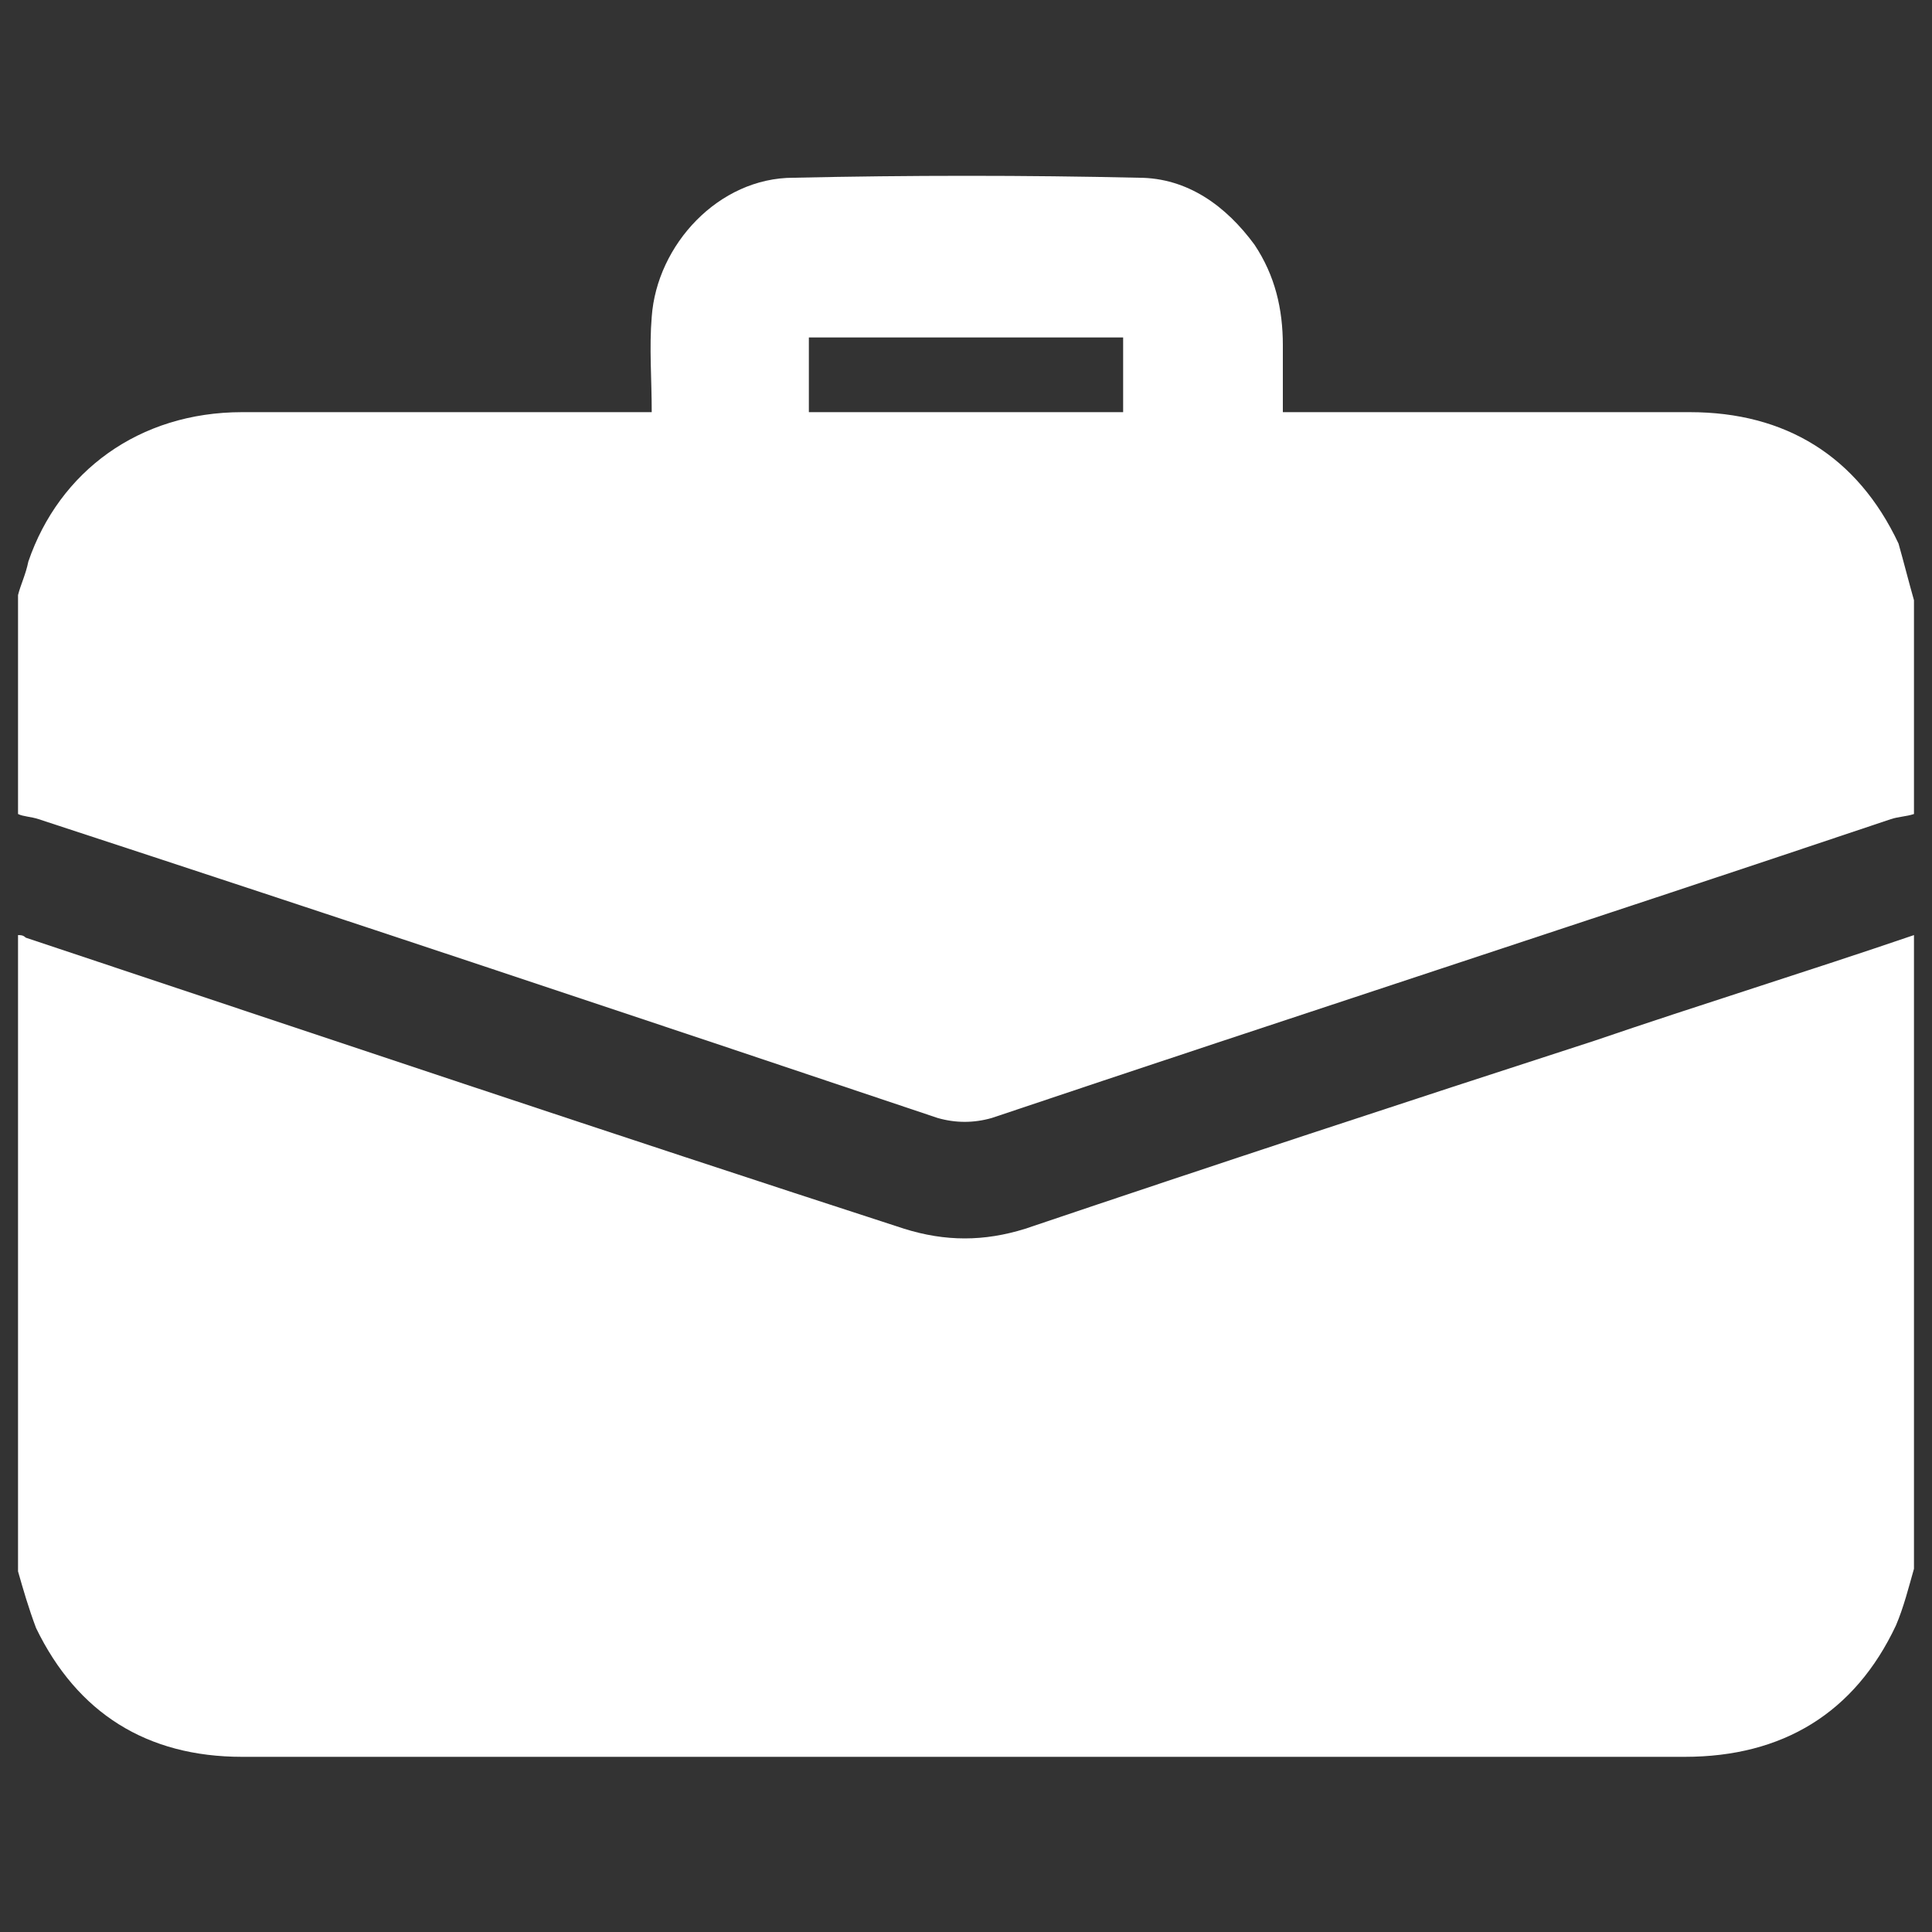 <?xml version="1.0" encoding="utf-8"?>
<!-- Generator: Adobe Illustrator 24.3.0, SVG Export Plug-In . SVG Version: 6.00 Build 0)  -->
<svg version="1.1" id="Ebene_1" xmlns="http://www.w3.org/2000/svg" xmlns:xlink="http://www.w3.org/1999/xlink" x="0px" y="0px"
	 viewBox="0 0 75 75" style="enable-background:new 0 0 75 75;" xml:space="preserve">
<rect x="0" y="0" width="75" height="75" fill="#333333" stroke="none"/>
<style type="text/css">
	.st0{fill:#FFFFFF;}
</style>
<g>
	<path class="st0" d="M0.7,61c0-8.2,0-16.5,0-24.7c0.1,0,0.2,0,0.3,0.1c11.4,3.8,22.7,7.6,34.1,11.3c1.6,0.5,3.1,0.5,4.7,0
		c7.4-2.5,14.7-4.9,22.1-7.3c4.1-1.4,8.3-2.7,12.4-4.1c0,8.2,0,16.4,0,24.6c-0.2,0.7-0.4,1.5-0.7,2.2c-1.6,3.4-4.4,5.1-8.2,5.1
		c-13.8,0-27.6,0-41.4,0c-4.9,0-9.7,0-14.6,0c-3.7,0-6.4-1.7-8-5C1.1,62.4,0.9,61.7,0.7,61z"/>
	<path class="st0" d="M74.3,23.3c0,2.8,0,5.6,0,8.3c-0.3,0.1-0.6,0.1-0.9,0.2c-11.6,3.9-23.3,7.7-34.9,11.6c-0.7,0.2-1.4,0.2-2.1,0
		c-11.6-3.9-23.3-7.8-34.9-11.6c-0.3-0.1-0.6-0.1-0.8-0.2c0-2.8,0-5.6,0-8.5c0.1-0.4,0.3-0.8,0.4-1.3C2.3,18.3,5.4,16,9.4,16
		c5,0,9.9,0,14.9,0c0.3,0,0.6,0,1,0c0-1.3-0.1-2.5,0-3.7c0.2-2.8,2.6-5.4,5.5-5.4c4.5-0.1,9-0.1,13.4,0c1.9,0,3.4,1.1,4.5,2.6
		c0.8,1.2,1.1,2.5,1.1,3.9c0,0.9,0,1.7,0,2.6c0.4,0,0.7,0,1,0c4.9,0,9.9,0,14.8,0c3.7,0,6.5,1.7,8.1,5.1
		C73.9,21.8,74.1,22.6,74.3,23.3z M31.4,16c4.1,0,8.1,0,12.2,0c0-1,0-1.9,0-2.9c-4.1,0-8.1,0-12.2,0C31.4,14.1,31.4,15,31.4,16z"/>
</g>
</svg>
